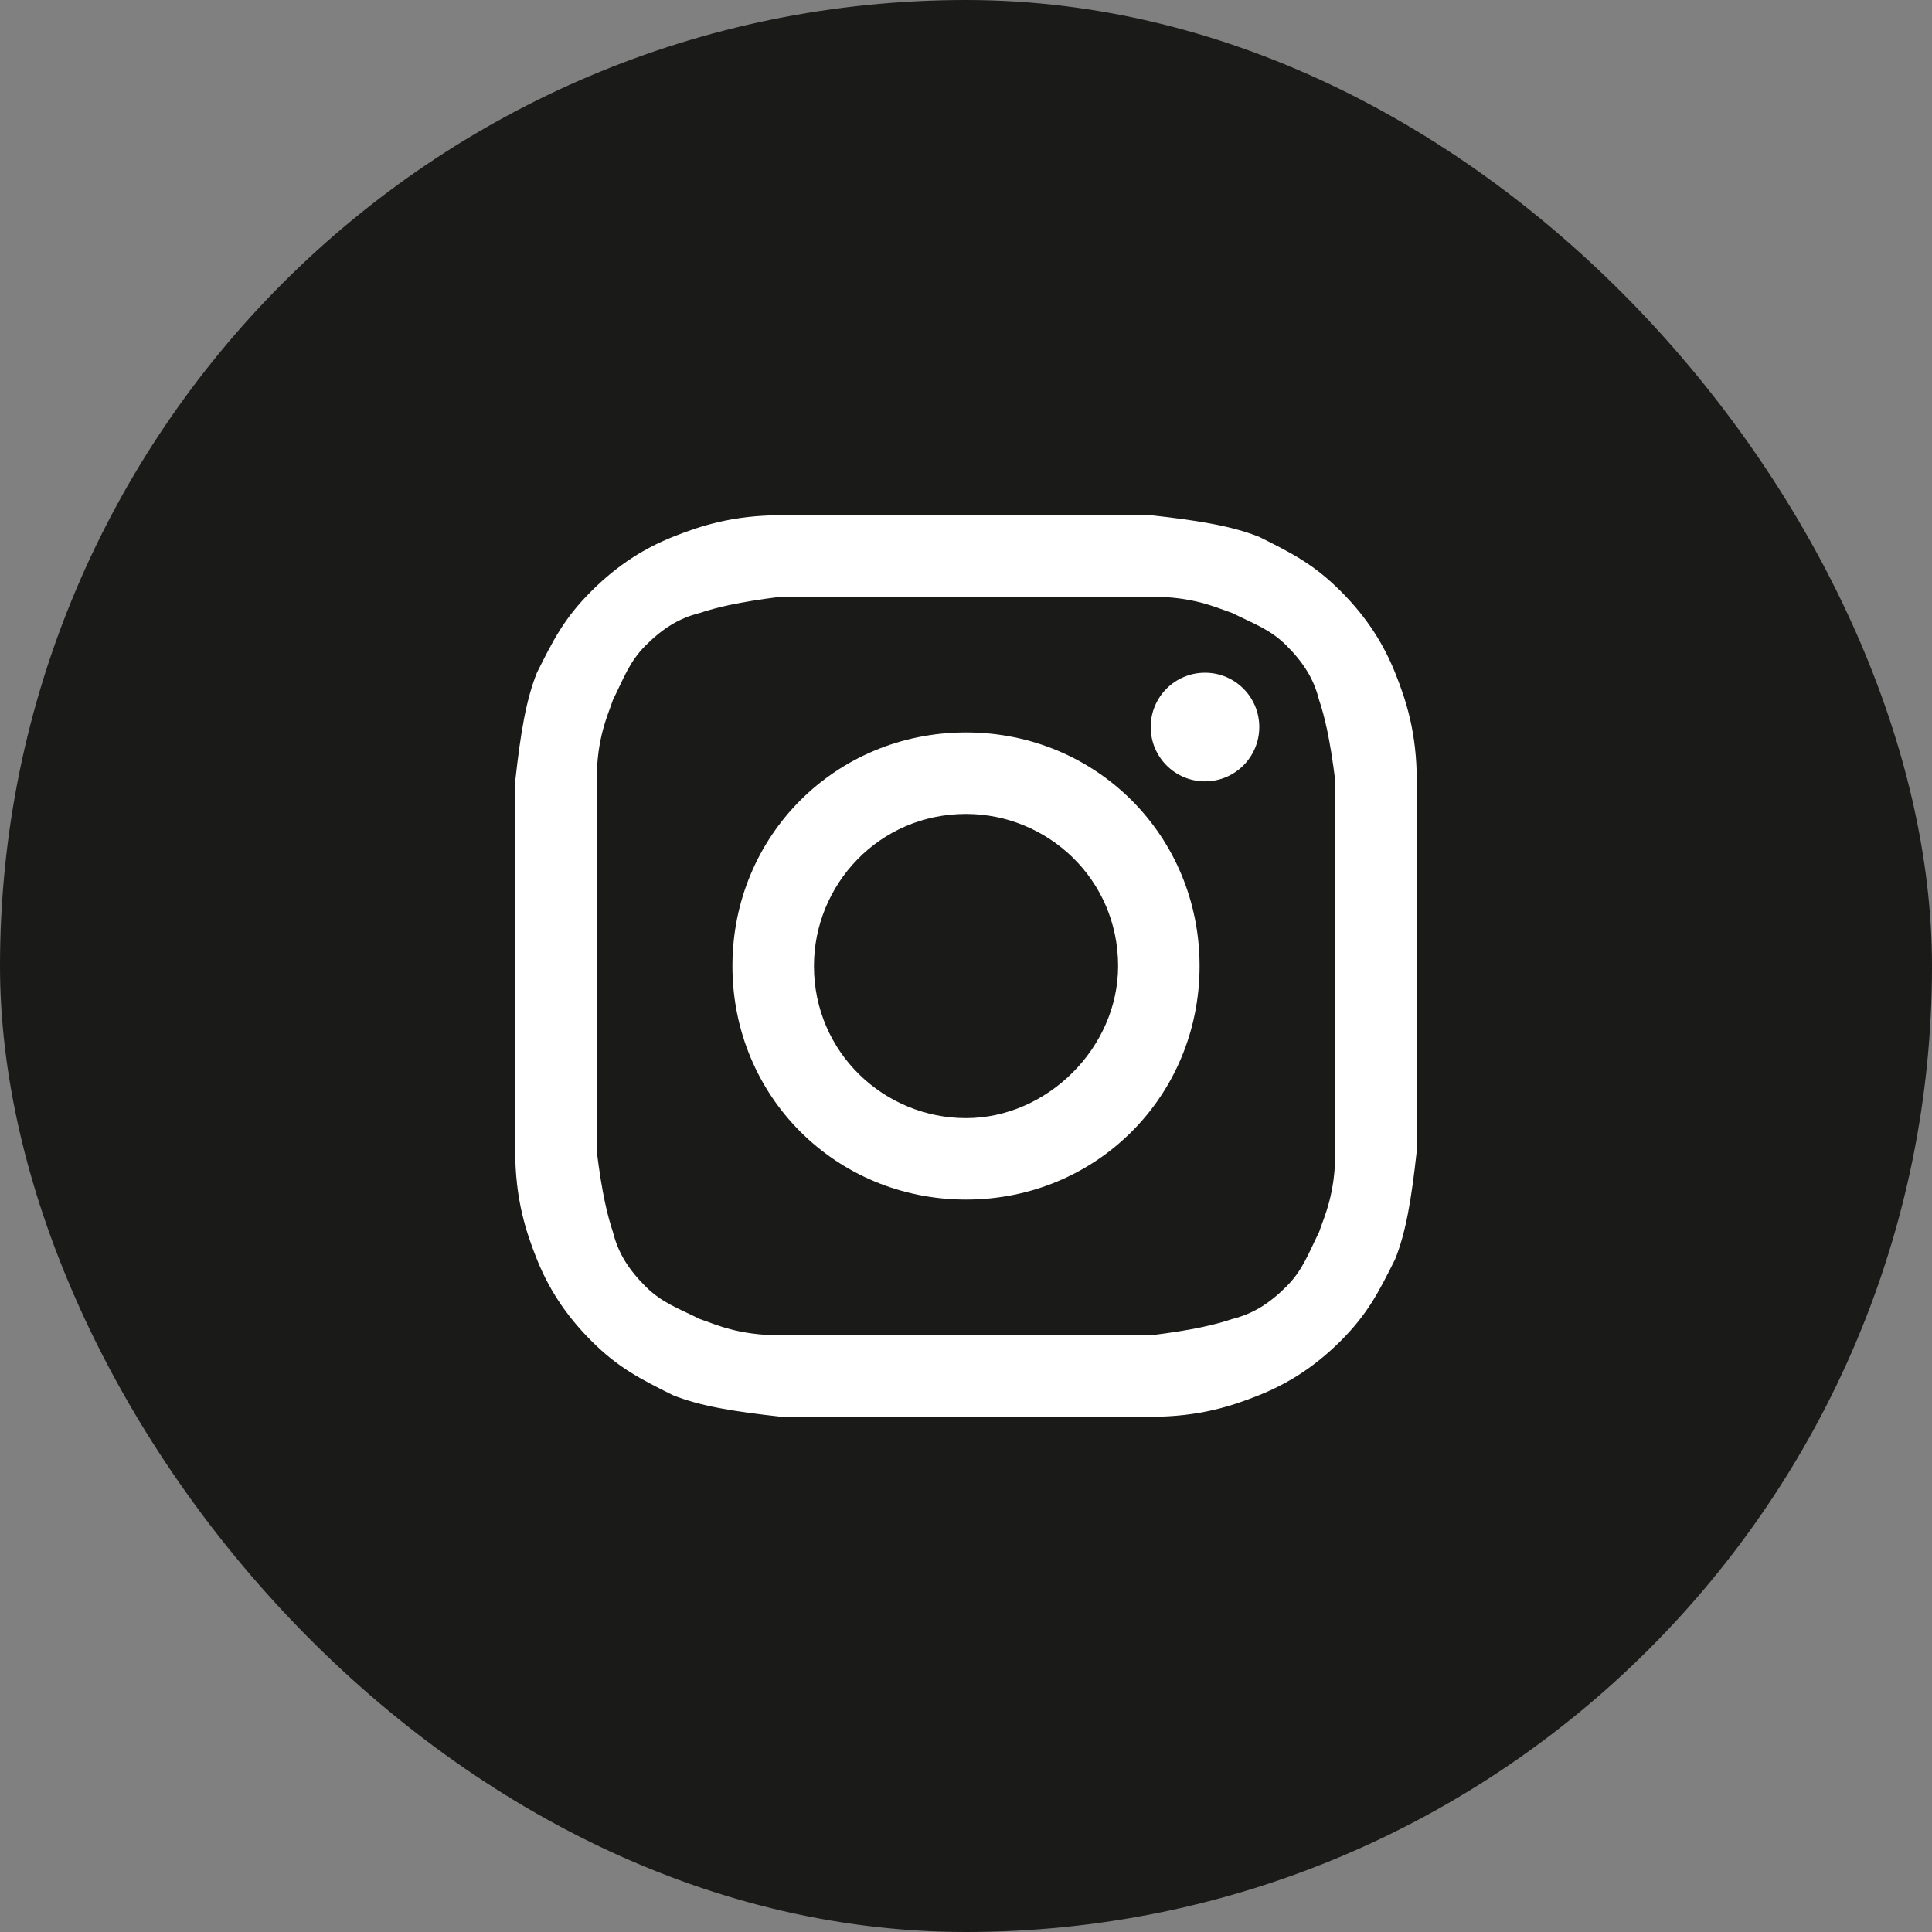 <?xml version="1.0" encoding="UTF-8"?> <svg xmlns="http://www.w3.org/2000/svg" width="30" height="30" viewBox="0 0 30 30" fill="none"><rect x="0" y="0" width="30" height="30" fill="#808080" stroke="none"/><g clip-path="url(#clip0_62_2099)"><path d="M30 0H0V30H30V0Z" fill="#1A1A19"></path><path d="M15 9.265C16.856 9.265 17.109 9.265 17.868 9.265C18.542 9.265 18.88 9.434 19.133 9.518C19.47 9.687 19.723 9.771 19.976 10.024C20.229 10.277 20.398 10.53 20.482 10.867C20.567 11.12 20.651 11.458 20.735 12.133C20.735 12.892 20.735 13.06 20.735 15C20.735 16.94 20.735 17.109 20.735 17.868C20.735 18.542 20.567 18.88 20.482 19.133C20.314 19.47 20.229 19.723 19.976 19.976C19.723 20.229 19.47 20.398 19.133 20.482C18.88 20.567 18.542 20.651 17.868 20.735C17.109 20.735 16.94 20.735 15 20.735C13.06 20.735 12.892 20.735 12.133 20.735C11.458 20.735 11.12 20.567 10.867 20.482C10.53 20.314 10.277 20.229 10.024 19.976C9.771 19.723 9.602 19.47 9.518 19.133C9.434 18.88 9.349 18.542 9.265 17.868C9.265 17.109 9.265 16.94 9.265 15C9.265 13.06 9.265 12.892 9.265 12.133C9.265 11.458 9.434 11.12 9.518 10.867C9.687 10.53 9.771 10.277 10.024 10.024C10.277 9.771 10.53 9.602 10.867 9.518C11.12 9.434 11.458 9.349 12.133 9.265C12.892 9.265 13.145 9.265 15 9.265ZM15 8C13.06 8 12.892 8 12.133 8C11.373 8 10.867 8.169 10.446 8.337C10.024 8.506 9.602 8.759 9.181 9.181C8.759 9.602 8.59 9.94 8.337 10.446C8.169 10.867 8.084 11.373 8 12.133C8 12.892 8 13.145 8 15C8 16.94 8 17.109 8 17.868C8 18.627 8.169 19.133 8.337 19.554C8.506 19.976 8.759 20.398 9.181 20.82C9.602 21.241 9.94 21.41 10.446 21.663C10.867 21.832 11.373 21.916 12.133 22C12.892 22 13.145 22 15 22C16.856 22 17.109 22 17.868 22C18.627 22 19.133 21.832 19.554 21.663C19.976 21.494 20.398 21.241 20.82 20.82C21.241 20.398 21.41 20.06 21.663 19.554C21.832 19.133 21.916 18.627 22 17.868C22 17.109 22 16.856 22 15C22 13.145 22 12.892 22 12.133C22 11.373 21.832 10.867 21.663 10.446C21.494 10.024 21.241 9.602 20.82 9.181C20.398 8.759 20.06 8.59 19.554 8.337C19.133 8.169 18.627 8.084 17.868 8C17.109 8 16.94 8 15 8Z" fill="white"></path><path d="M15 11.373C12.976 11.373 11.373 12.976 11.373 15C11.373 17.024 12.976 18.627 15 18.627C17.024 18.627 18.627 17.024 18.627 15C18.627 12.976 17.024 11.373 15 11.373ZM15 17.362C13.735 17.362 12.639 16.349 12.639 15C12.639 13.735 13.651 12.639 15 12.639C16.265 12.639 17.362 13.651 17.362 15C17.362 16.265 16.265 17.362 15 17.362Z" fill="white"></path><path d="M18.711 12.133C19.177 12.133 19.554 11.755 19.554 11.289C19.554 10.823 19.177 10.446 18.711 10.446C18.245 10.446 17.868 10.823 17.868 11.289C17.868 11.755 18.245 12.133 18.711 12.133Z" fill="white"></path></g><defs><clipPath id="clip0_62_2099"><rect width="30" height="30" rx="15" fill="white"></rect></clipPath></defs></svg> 